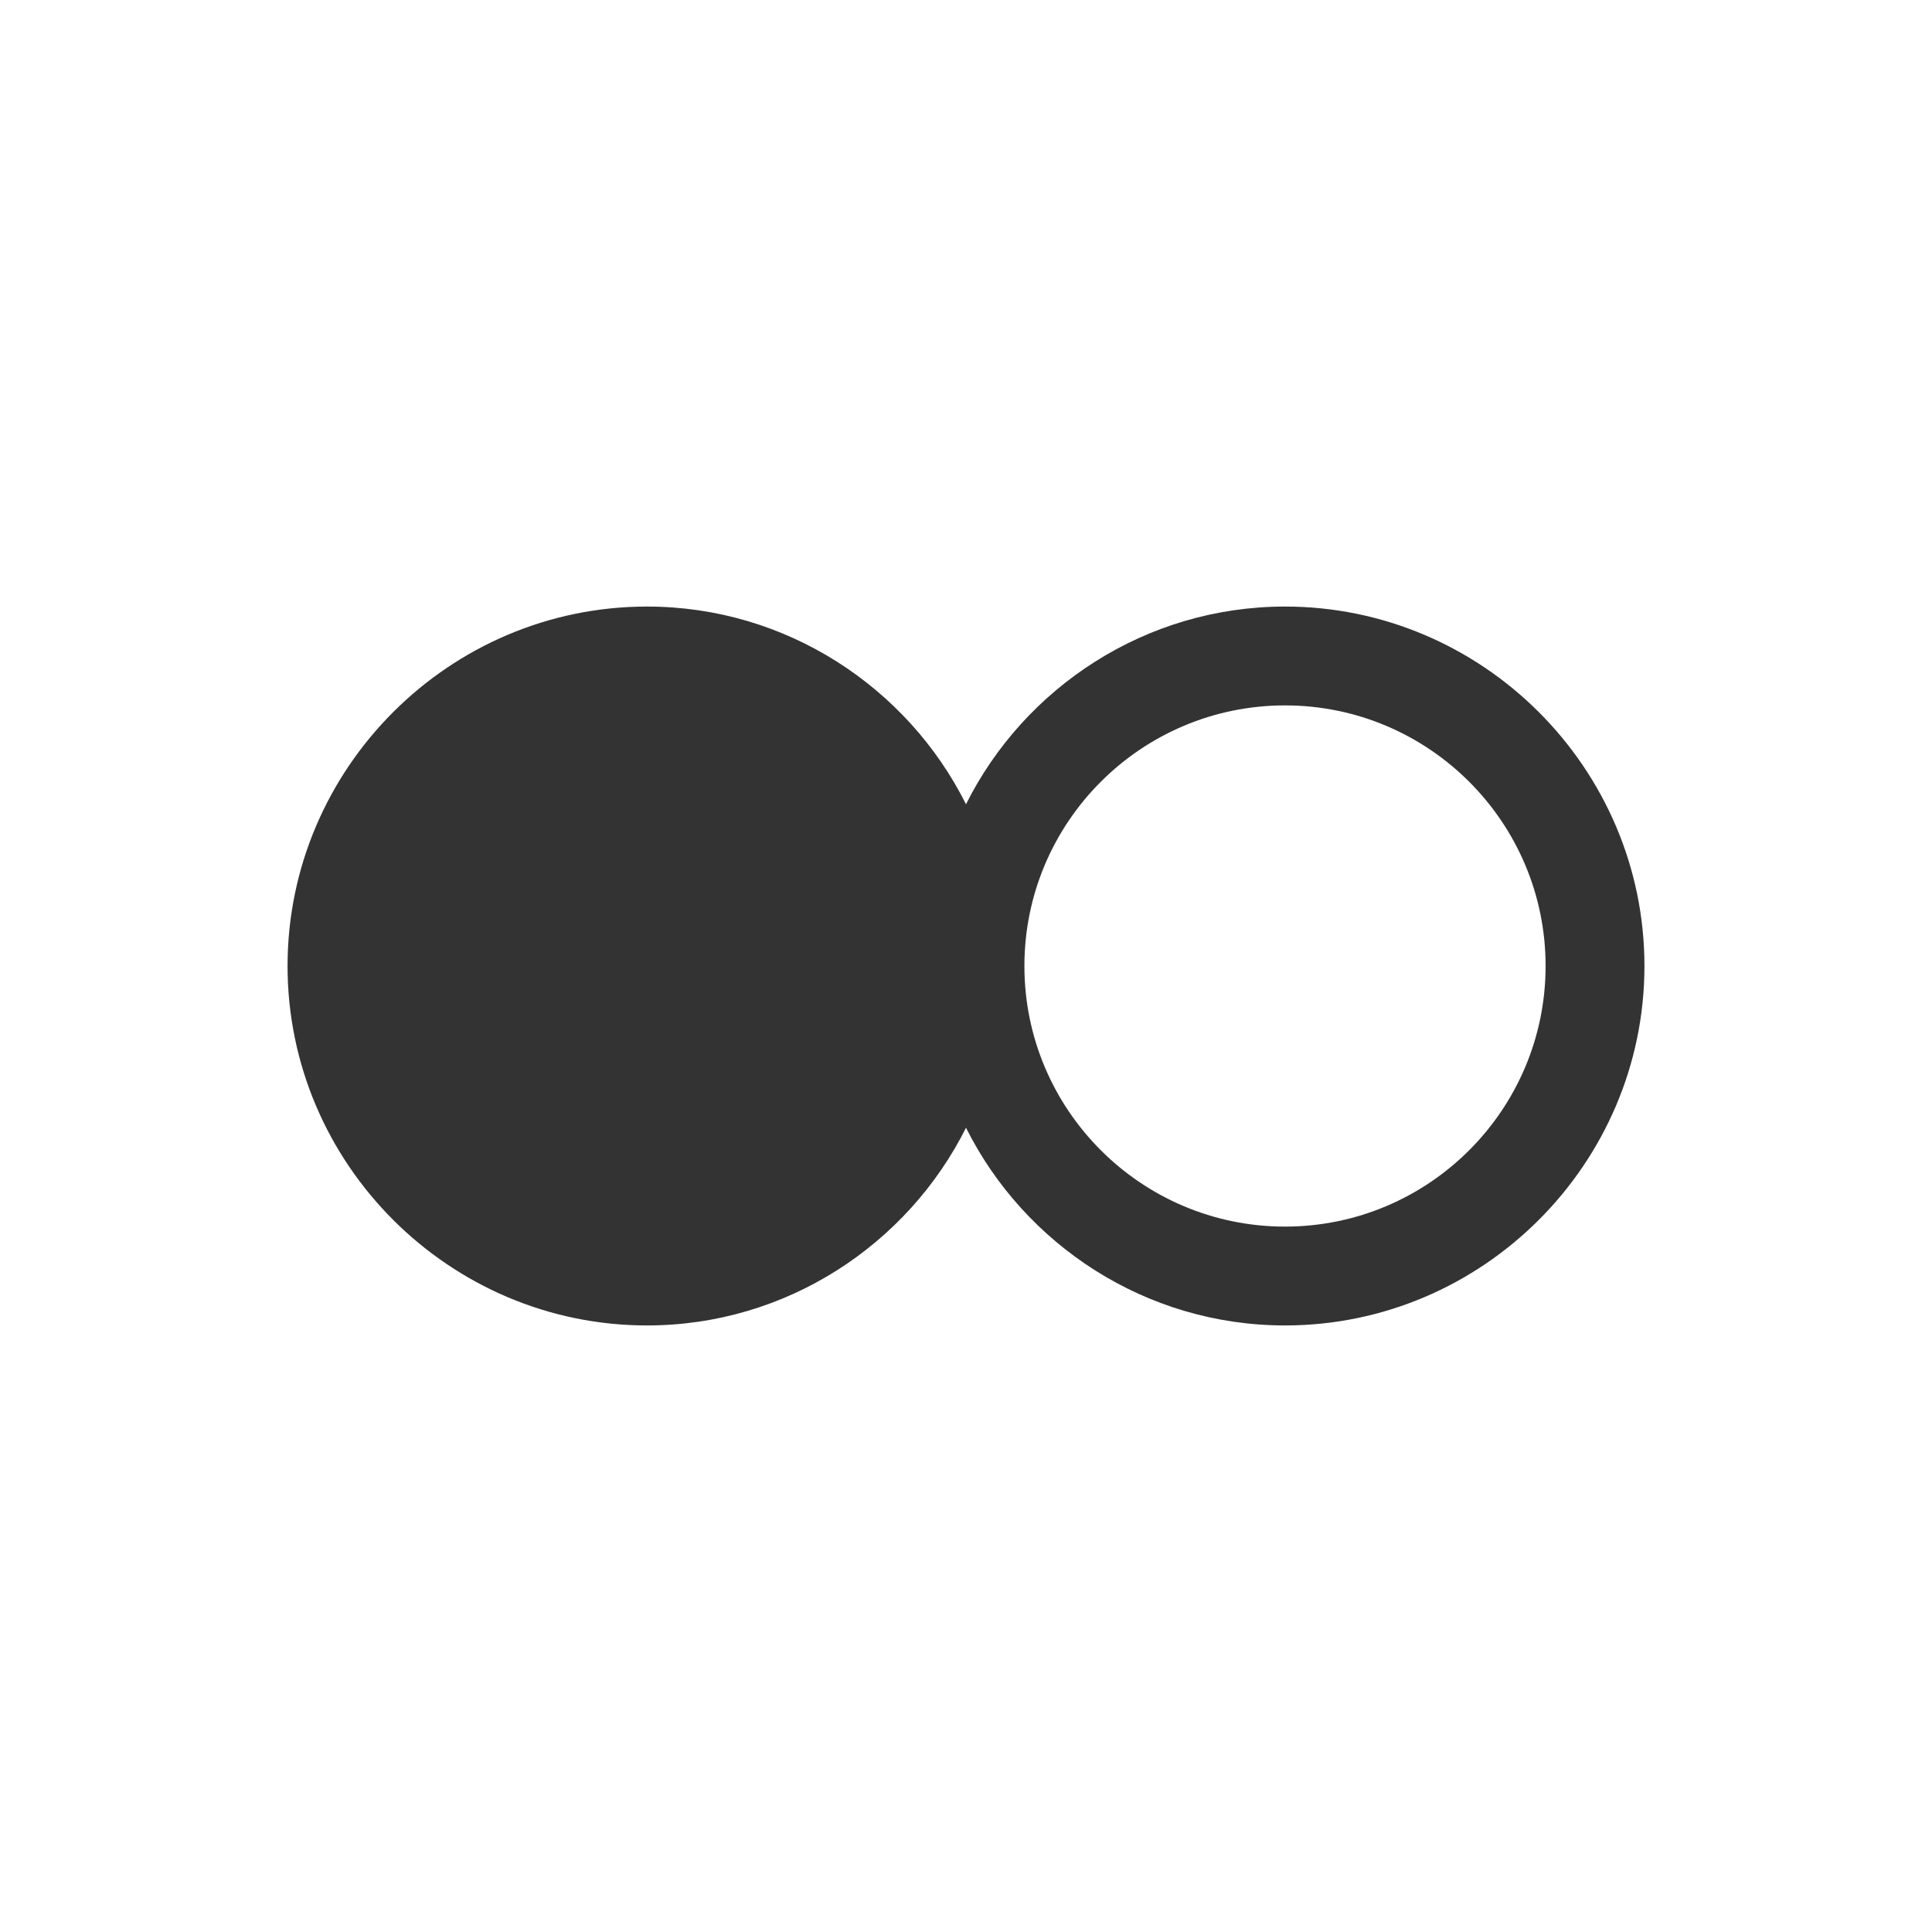 <?xml version="1.0" encoding="utf-8"?>
<!-- Generator: Adobe Illustrator 23.0.1, SVG Export Plug-In . SVG Version: 6.00 Build 0)  -->
<svg version="1.1" id="Layer_1" xmlns="http://www.w3.org/2000/svg" xmlns:xlink="http://www.w3.org/1999/xlink" x="0px" y="0px"
	 viewBox="0 0 43 43" style="enable-background:new 0 0 43 43;" xml:space="preserve">
<rect x="0" y="0" width="43" height="43" fill="#333333" stroke="none"/>
<style type="text/css">
	.st0{fill:#FFFFFF;}
</style>
<path id="flickr-square-icon" class="st0" d="M0,0v43h43V0H0z M28.6,29.5c-3.1,0-5.8-1.8-7.1-4.4c-1.3,2.6-4,4.4-7.1,4.4
	c-4.4,0-8-3.6-8-8c0-4.4,3.6-8,8-8c3.1,0,5.8,1.8,7.1,4.4c1.3-2.6,4-4.4,7.1-4.4c4.4,0,8,3.6,8,8C36.6,25.9,33,29.5,28.6,29.5z
	 M34.4,21.5c0,3.2-2.6,5.8-5.8,5.8c-3.2,0-5.8-2.6-5.8-5.8c0-3.2,2.6-5.8,5.8-5.8C31.8,15.7,34.4,18.3,34.4,21.5z"/>
</svg>
